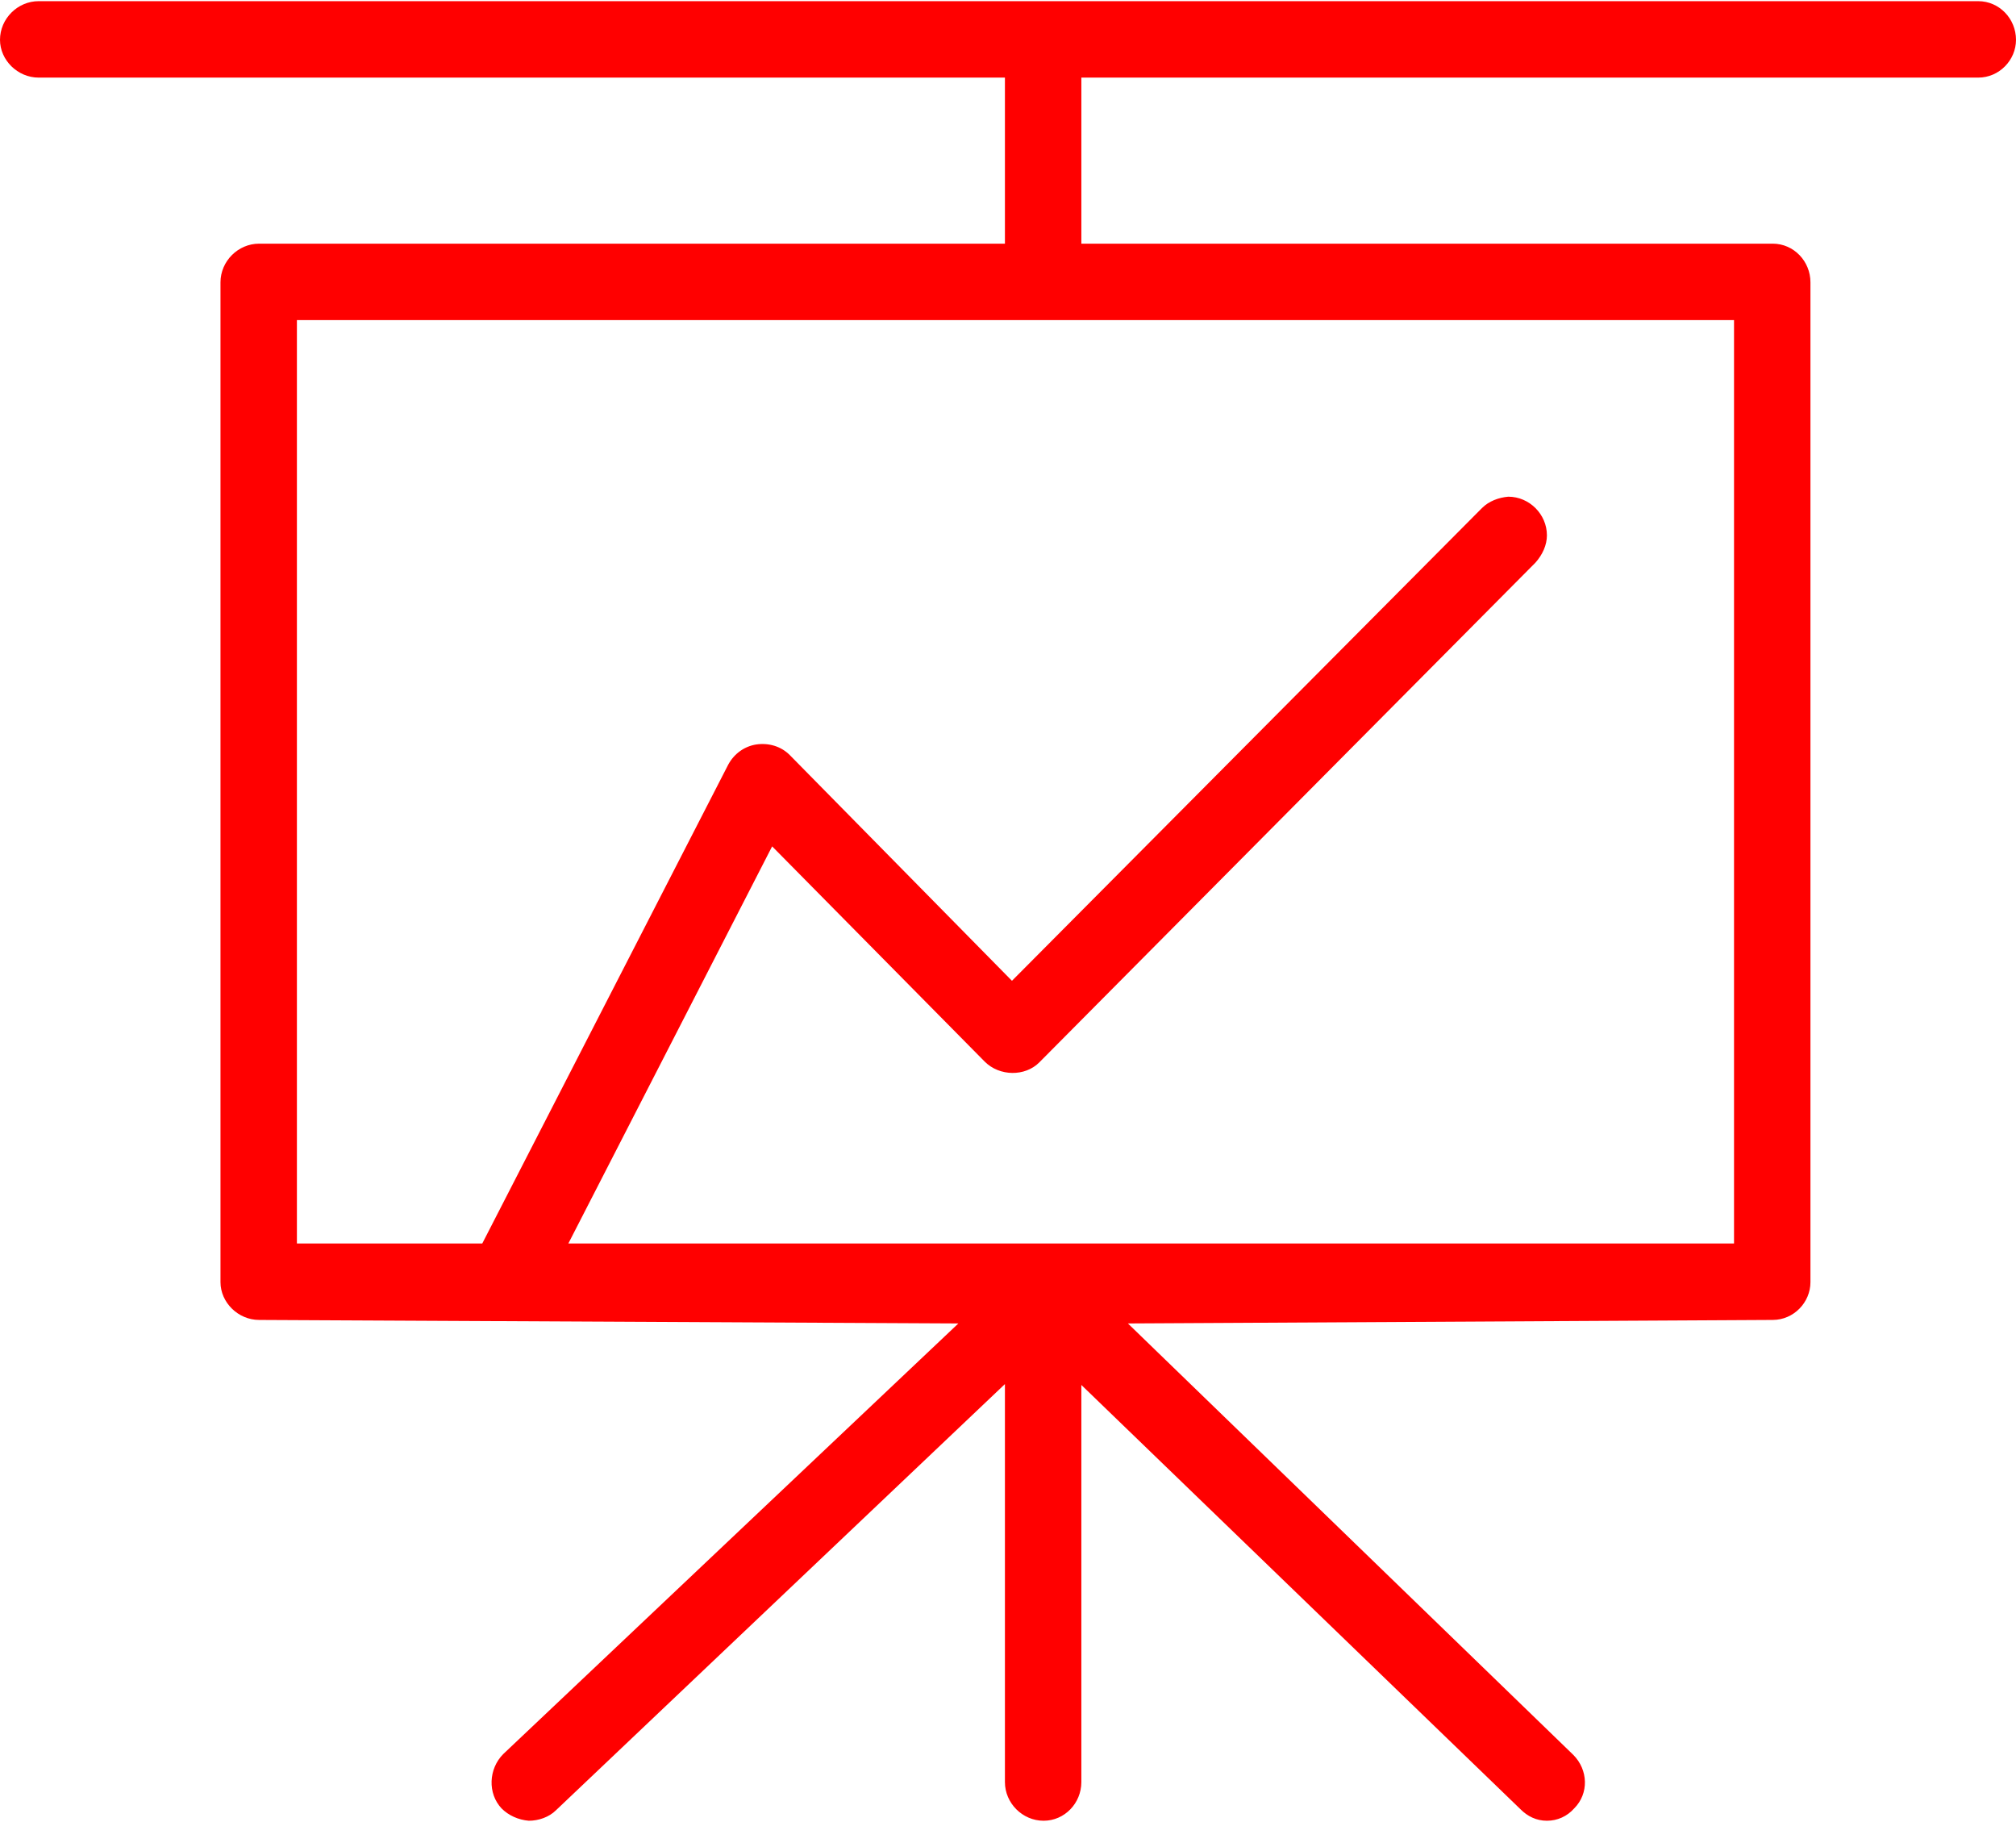 <?xml version="1.0" encoding="UTF-8"?> <svg xmlns="http://www.w3.org/2000/svg" xmlns:xlink="http://www.w3.org/1999/xlink" xmlns:xodm="http://www.corel.com/coreldraw/odm/2003" xml:space="preserve" width="197px" height="178px" version="1.0" style="shape-rendering:geometricPrecision; text-rendering:geometricPrecision; image-rendering:optimizeQuality; fill-rule:evenodd; clip-rule:evenodd" viewBox="0 0 22.95 20.71"> <defs> <style type="text/css"> .fil0 {fill:red;fill-rule:nonzero} </style> </defs> <g id="Слой_x0020_1">  <g id="_2553636445968"> <path class="fil0" d="M22.52 0.12l-22.08 0c-0.18,0 -0.32,0.14 -0.32,0.32 0,0.17 0.14,0.31 0.32,0.31l11.12 0 0 2.13 -8.61 0c-0.18,0 -0.32,0.14 -0.32,0.32l0 11.38c0,0.17 0.14,0.31 0.32,0.31l2.8 0c0.12,0 0.23,-0.06 0.29,-0.17l2.72 -5.3 2.54 2.57 0.22 0.1 0 0 0.23 -0.1 5.65 -5.69c0.12,-0.12 0.12,-0.32 0,-0.44 -0.13,-0.13 -0.33,-0.13 -0.45,0l-5.43 5.46 -2.62 -2.66 -0.27 -0.09 -0.23 0.17 -2.84 5.52 -2.29 0 0 -10.75 16.59 0 0 10.75 -14.88 0c-0.18,0 -0.32,0.14 -0.32,0.32 0,0.17 0.14,0.31 0.32,0.31l6.22 0.04 -5.39 5.11c-0.12,0.12 -0.13,0.32 -0.01,0.45 0.12,0.12 0.32,0.13 0.45,0.01l5.31 -5.04 0 4.81c0,0.17 0.14,0.32 0.32,0.32 0.17,0 0.31,-0.15 0.31,-0.32l0 -4.8 5.2 5.03 0.22 0.09 0.22 -0.1c0.13,-0.12 0.12,-0.33 0,-0.45l-5.28 -5.11 7.63 -0.04c0.17,0 0.31,-0.14 0.31,-0.31l0 -11.38c0,-0.18 -0.14,-0.32 -0.31,-0.32l-7.99 0 0 -2.13 10.33 0c0.17,0 0.32,-0.14 0.32,-0.31 0,-0.18 -0.15,-0.32 -0.32,-0.32z"></path> <path class="fil0" d="M5.76 14.14l0.44 0 2.45 -4.78 0.09 -0.06 0.1 0.04 2.54 2.57 0.28 0 5.65 -5.69 0.06 -0.14 -0.06 -0.14 -0.14 -0.06 0 0 -0.14 0.06 -5.42 5.46 -0.09 0.04 0 0 -0.08 -0.04 -2.62 -2.65 -0.17 -0.06 -0.15 0.11 -2.74 5.34zm0.71 0l13.27 0 0 -10.51 -16.36 0 0 10.51 2.11 0 2.8 -5.45c0.07,-0.13 0.19,-0.21 0.32,-0.23 0.14,-0.02 0.28,0.02 0.38,0.12l2.53 2.57 5.35 -5.38c0.08,-0.08 0.19,-0.12 0.3,-0.13l0 0c0.12,0 0.23,0.05 0.31,0.13 0.08,0.08 0.13,0.19 0.13,0.31 0,0.11 -0.05,0.22 -0.13,0.31l-5.65 5.69c-0.16,0.16 -0.45,0.16 -0.62,-0.01l-2.42 -2.45 -2.32 4.52zm-1.49 0.63l0.77 0 0.18 -0.1 0.15 -0.29 -1.1 0c-0.11,0 -0.2,0.09 -0.2,0.2 0,0.11 0.09,0.19 0.2,0.19zm7.21 0.58l0.09 0.04 5.19 5.02 0.28 0 0 -0.28 -5.29 -5.11 -0.03 -0.13 0.11 -0.08 7.64 -0.04c0.11,0 0.19,-0.08 0.19,-0.19l0 -11.38c0,-0.11 -0.08,-0.2 -0.19,-0.2l-7.99 0 -0.11 -0.12 0 -2.13 0.11 -0.12 10.33 0c0.11,0 0.2,-0.09 0.2,-0.19 0,-0.11 -0.09,-0.2 -0.2,-0.2l-22.08 0c-0.11,0 -0.2,0.09 -0.2,0.2 0,0.1 0.09,0.19 0.2,0.19l11.12 0 0.12 0.12 0 2.13 -0.12 0.12 -8.61 0c-0.11,0 -0.2,0.09 -0.2,0.2l0 11.38c0,0.11 0.09,0.19 0.2,0.19l1.64 0 -0.05 -0.19 0.05 -0.2 -1.32 0 -0.12 -0.12 0 -10.75 0.12 -0.12 16.59 0 0.12 0.12 0 10.75 -0.12 0.12 -13.51 0 -0.21 0.39 0 0.01 5.06 0.03 0.11 0.08 -0.03 0.13 -5.39 5.11 0 0.28 0.13 0.06 0.15 -0.06 5.31 -5.03 0.13 -0.03 0.07 0.11 0 4.81c0,0.11 0.09,0.2 0.2,0.2 0.11,0 0.2,-0.09 0.2,-0.2l0 -4.8 0.07 -0.11 0.04 -0.01zm5.42 5.36c-0.12,0 -0.22,-0.05 -0.3,-0.13l-5 -4.83 0 4.52c0,0.24 -0.19,0.44 -0.43,0.44 -0.24,0 -0.44,-0.2 -0.44,-0.44l0 -4.53 -5.11 4.85c-0.08,0.08 -0.2,0.12 -0.31,0.12 -0.12,-0.01 -0.23,-0.06 -0.31,-0.14 -0.16,-0.17 -0.15,-0.45 0.02,-0.62l5.18 -4.9 -7.96 -0.04c-0.24,0 -0.44,-0.2 -0.44,-0.43l0 -11.38c0,-0.24 0.2,-0.44 0.44,-0.44l8.49 0 0 -1.89 -11 0c-0.24,0 -0.44,-0.2 -0.44,-0.43 0,-0.24 0.2,-0.44 0.44,-0.44l22.08 0c0.24,0 0.43,0.2 0.43,0.44 0,0.23 -0.19,0.43 -0.43,0.43l-10.21 0 0 1.89 7.87 0c0.24,0 0.43,0.2 0.43,0.44l0 11.38c0,0.23 -0.19,0.43 -0.43,0.43l-7.34 0.04 5.07 4.91c0.17,0.17 0.18,0.44 0.01,0.61 -0.08,0.09 -0.19,0.14 -0.31,0.14z"></path> </g> </g> </svg> 